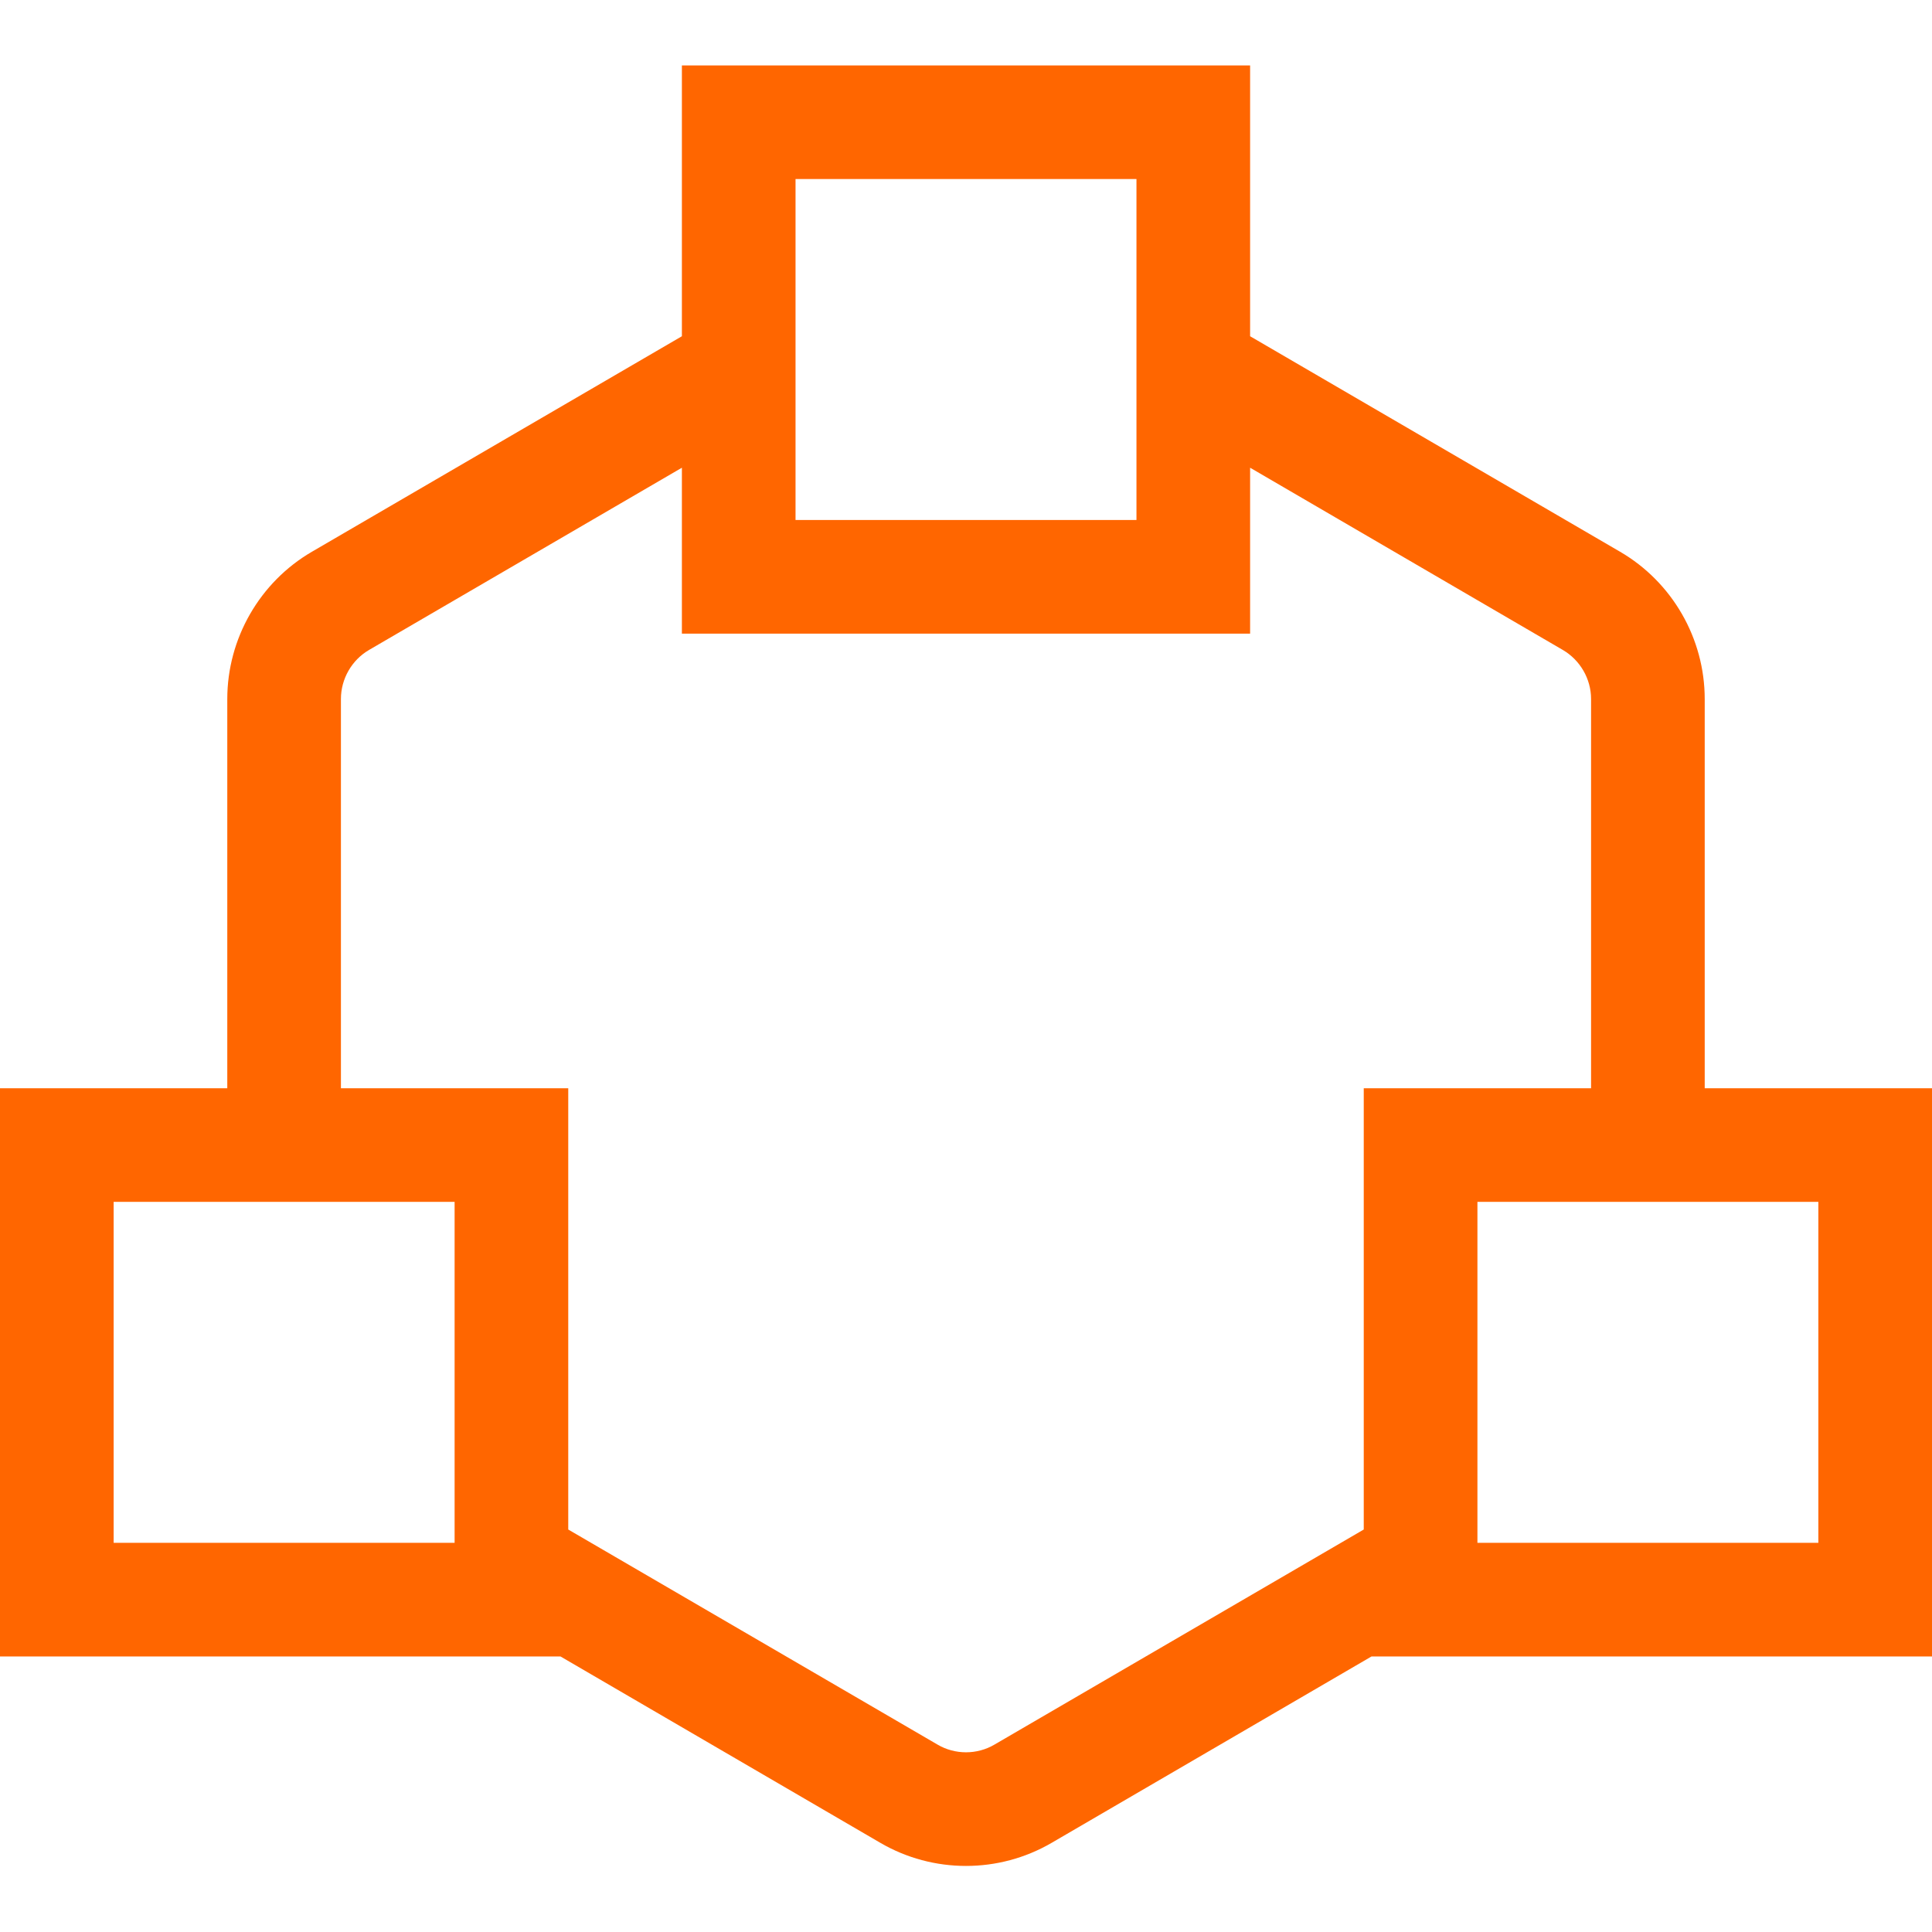 <svg width="56" height="56" viewBox="0 0 56 56" fill="none" xmlns="http://www.w3.org/2000/svg">
<g clip-path="url(#clip0_208_361)">
<path fillRule="evenodd" clip-rule="evenodd" d="M36.235 1.896V9.746L46.958 15.992C48.473 16.874 49.412 18.508 49.412 20.261V31.543H56V48.014H39.753L30.487 53.413C29.72 53.861 28.86 54.085 28 54.085C27.14 54.085 26.28 53.861 25.513 53.413L16.247 48.014H0V31.543H6.588V20.261C6.588 18.508 7.53 16.871 9.042 15.992L19.765 9.746V1.896H36.235ZM36.235 13.557V18.367H19.765V13.557L10.699 18.838C10.195 19.131 9.882 19.678 9.882 20.261V31.543H16.471V44.334L27.173 50.567C27.68 50.866 28.32 50.866 28.827 50.567L39.529 44.334V31.543H46.118V20.261C46.118 19.678 45.801 19.131 45.297 18.838L36.235 13.557ZM52.706 34.837H42.824V44.719H52.706V34.837ZM13.177 34.837H3.294V44.719H13.177V34.837H13.177ZM32.941 5.19H23.059V15.072H32.941V5.19V5.19Z" fill="#FF6600"/>
</g>
<defs>
<clipPath id="clip0_208_361">
<rect width="56" height="56" fill="white"/>
</clipPath>
</defs>
</svg>
